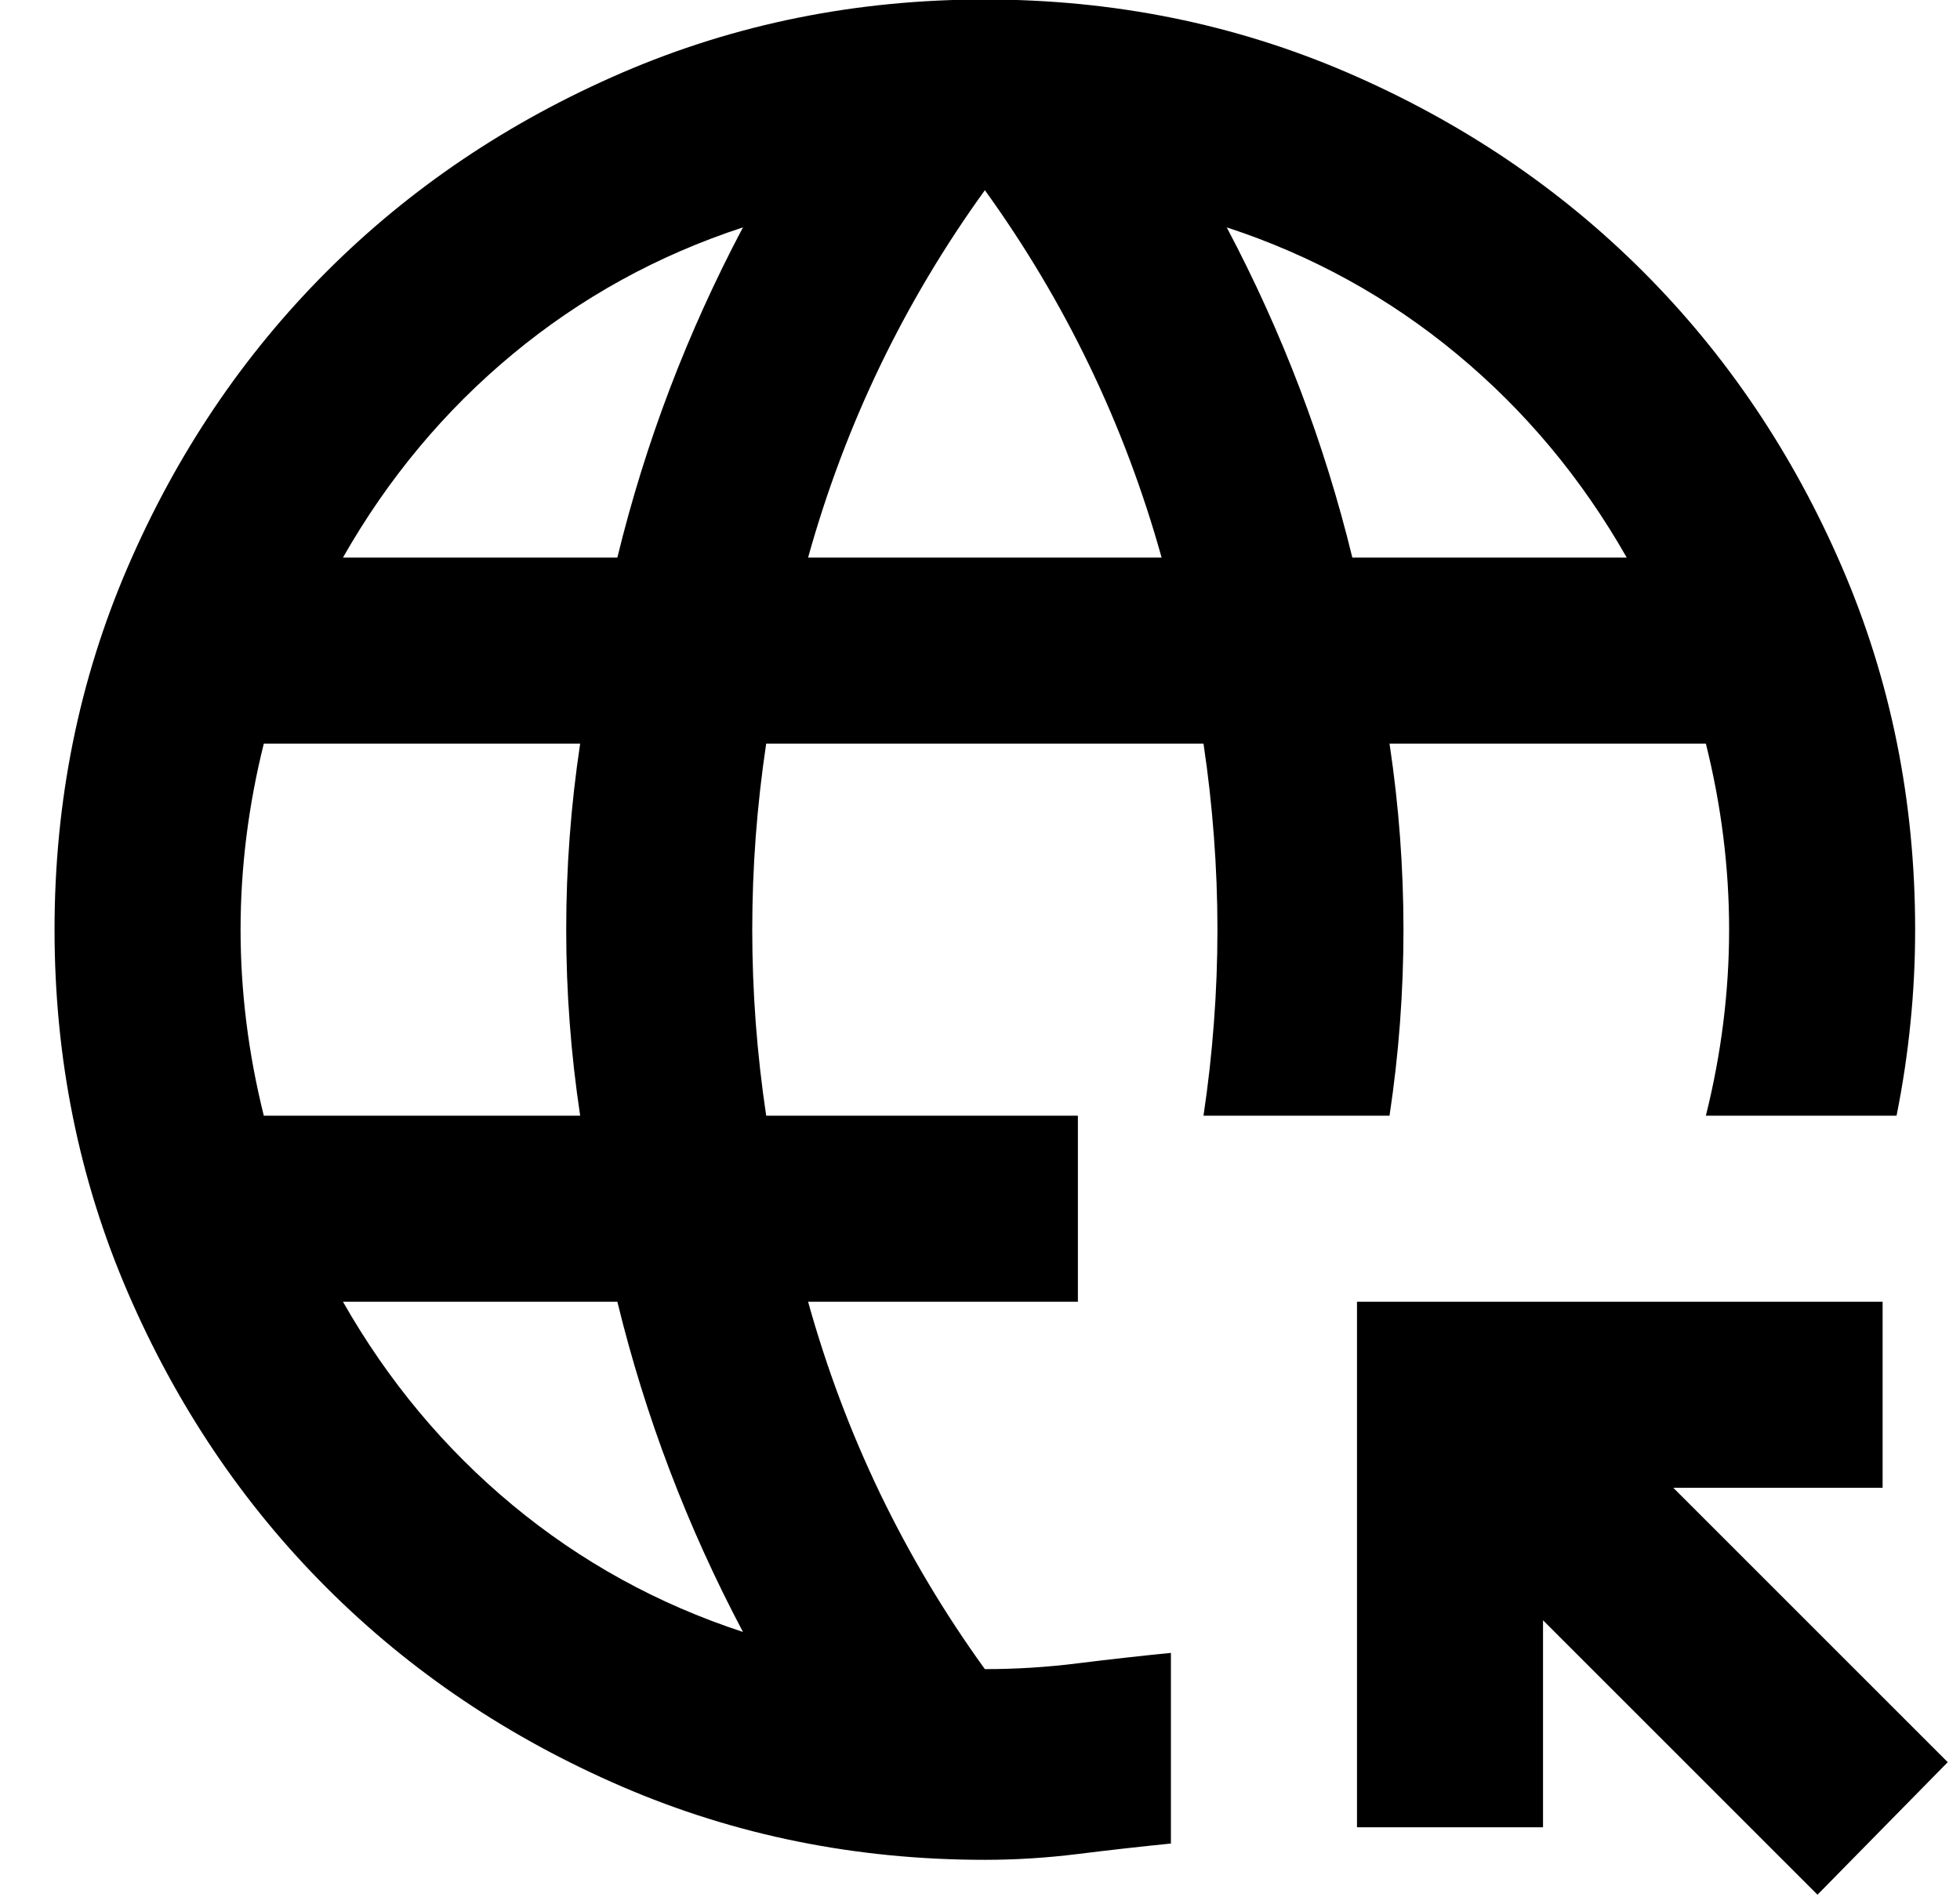 <svg xmlns="http://www.w3.org/2000/svg" width="35" height="34" viewBox="0 0 35 34" fill="none">
  <path d="M32.455 33.84L27.554 28.939V32.636H24.232V23.249H33.618V26.572H29.88L34.781 31.473L32.455 33.84ZM17.587 33.217C15.288 33.217 13.129 32.781 11.107 31.909C9.086 31.037 7.328 29.853 5.833 28.358C4.338 26.863 3.154 25.104 2.282 23.083C1.41 21.062 0.974 18.902 0.974 16.604C0.974 14.306 1.41 12.146 2.282 10.125C3.154 8.104 4.338 6.346 5.833 4.85C7.328 3.355 9.086 2.172 11.107 1.299C13.129 0.427 15.288 -0.009 17.587 -0.009C19.885 -0.009 22.044 0.427 24.066 1.299C26.087 2.172 27.845 3.355 29.34 4.85C30.835 6.346 32.019 8.104 32.891 10.125C33.763 12.146 34.199 14.306 34.199 16.604C34.199 17.158 34.172 17.712 34.116 18.265C34.061 18.819 33.978 19.373 33.867 19.927H30.462C30.6 19.373 30.704 18.819 30.773 18.265C30.842 17.712 30.877 17.158 30.877 16.604C30.877 16.05 30.842 15.497 30.773 14.943C30.704 14.389 30.6 13.835 30.462 13.281H24.813C24.896 13.835 24.959 14.389 25 14.943C25.041 15.497 25.062 16.05 25.062 16.604C25.062 17.158 25.041 17.712 25 18.265C24.959 18.819 24.896 19.373 24.813 19.927H21.491C21.574 19.373 21.636 18.819 21.677 18.265C21.719 17.712 21.74 17.158 21.74 16.604C21.74 16.05 21.719 15.497 21.677 14.943C21.636 14.389 21.574 13.835 21.491 13.281H13.682C13.599 13.835 13.537 14.389 13.495 14.943C13.454 15.497 13.433 16.05 13.433 16.604C13.433 17.158 13.454 17.712 13.495 18.265C13.537 18.819 13.599 19.373 13.682 19.927H19.248V23.249H14.43C14.762 24.44 15.191 25.582 15.717 26.676C16.244 27.769 16.867 28.815 17.587 29.811C18.14 29.811 18.694 29.777 19.248 29.707C19.802 29.638 20.355 29.576 20.909 29.521V32.926C20.355 32.982 19.802 33.044 19.248 33.113C18.694 33.182 18.14 33.217 17.587 33.217ZM4.711 19.927H10.36C10.277 19.373 10.214 18.819 10.173 18.265C10.131 17.712 10.111 17.158 10.111 16.604C10.111 16.05 10.131 15.497 10.173 14.943C10.214 14.389 10.277 13.835 10.36 13.281H4.711C4.573 13.835 4.469 14.389 4.4 14.943C4.331 15.497 4.296 16.05 4.296 16.604C4.296 17.158 4.331 17.712 4.4 18.265C4.469 18.819 4.573 19.373 4.711 19.927ZM6.124 9.959H11.024C11.274 8.934 11.585 7.931 11.959 6.948C12.333 5.965 12.769 5.003 13.267 4.061C11.744 4.56 10.374 5.314 9.155 6.325C7.937 7.335 6.927 8.547 6.124 9.959ZM13.267 29.147C12.769 28.206 12.333 27.243 11.959 26.26C11.585 25.277 11.274 24.274 11.024 23.249H6.124C6.927 24.661 7.937 25.873 9.155 26.883C10.374 27.894 11.744 28.648 13.267 29.147ZM14.43 9.959H20.743C20.411 8.768 19.982 7.626 19.455 6.533C18.929 5.439 18.306 4.394 17.587 3.397C16.867 4.394 16.244 5.439 15.717 6.533C15.191 7.626 14.762 8.768 14.43 9.959ZM24.149 9.959H29.049C28.246 8.547 27.236 7.335 26.017 6.325C24.799 5.314 23.429 4.56 21.906 4.061C22.404 5.003 22.84 5.965 23.214 6.948C23.588 7.931 23.899 8.934 24.149 9.959Z" fill="black"/>
</svg>